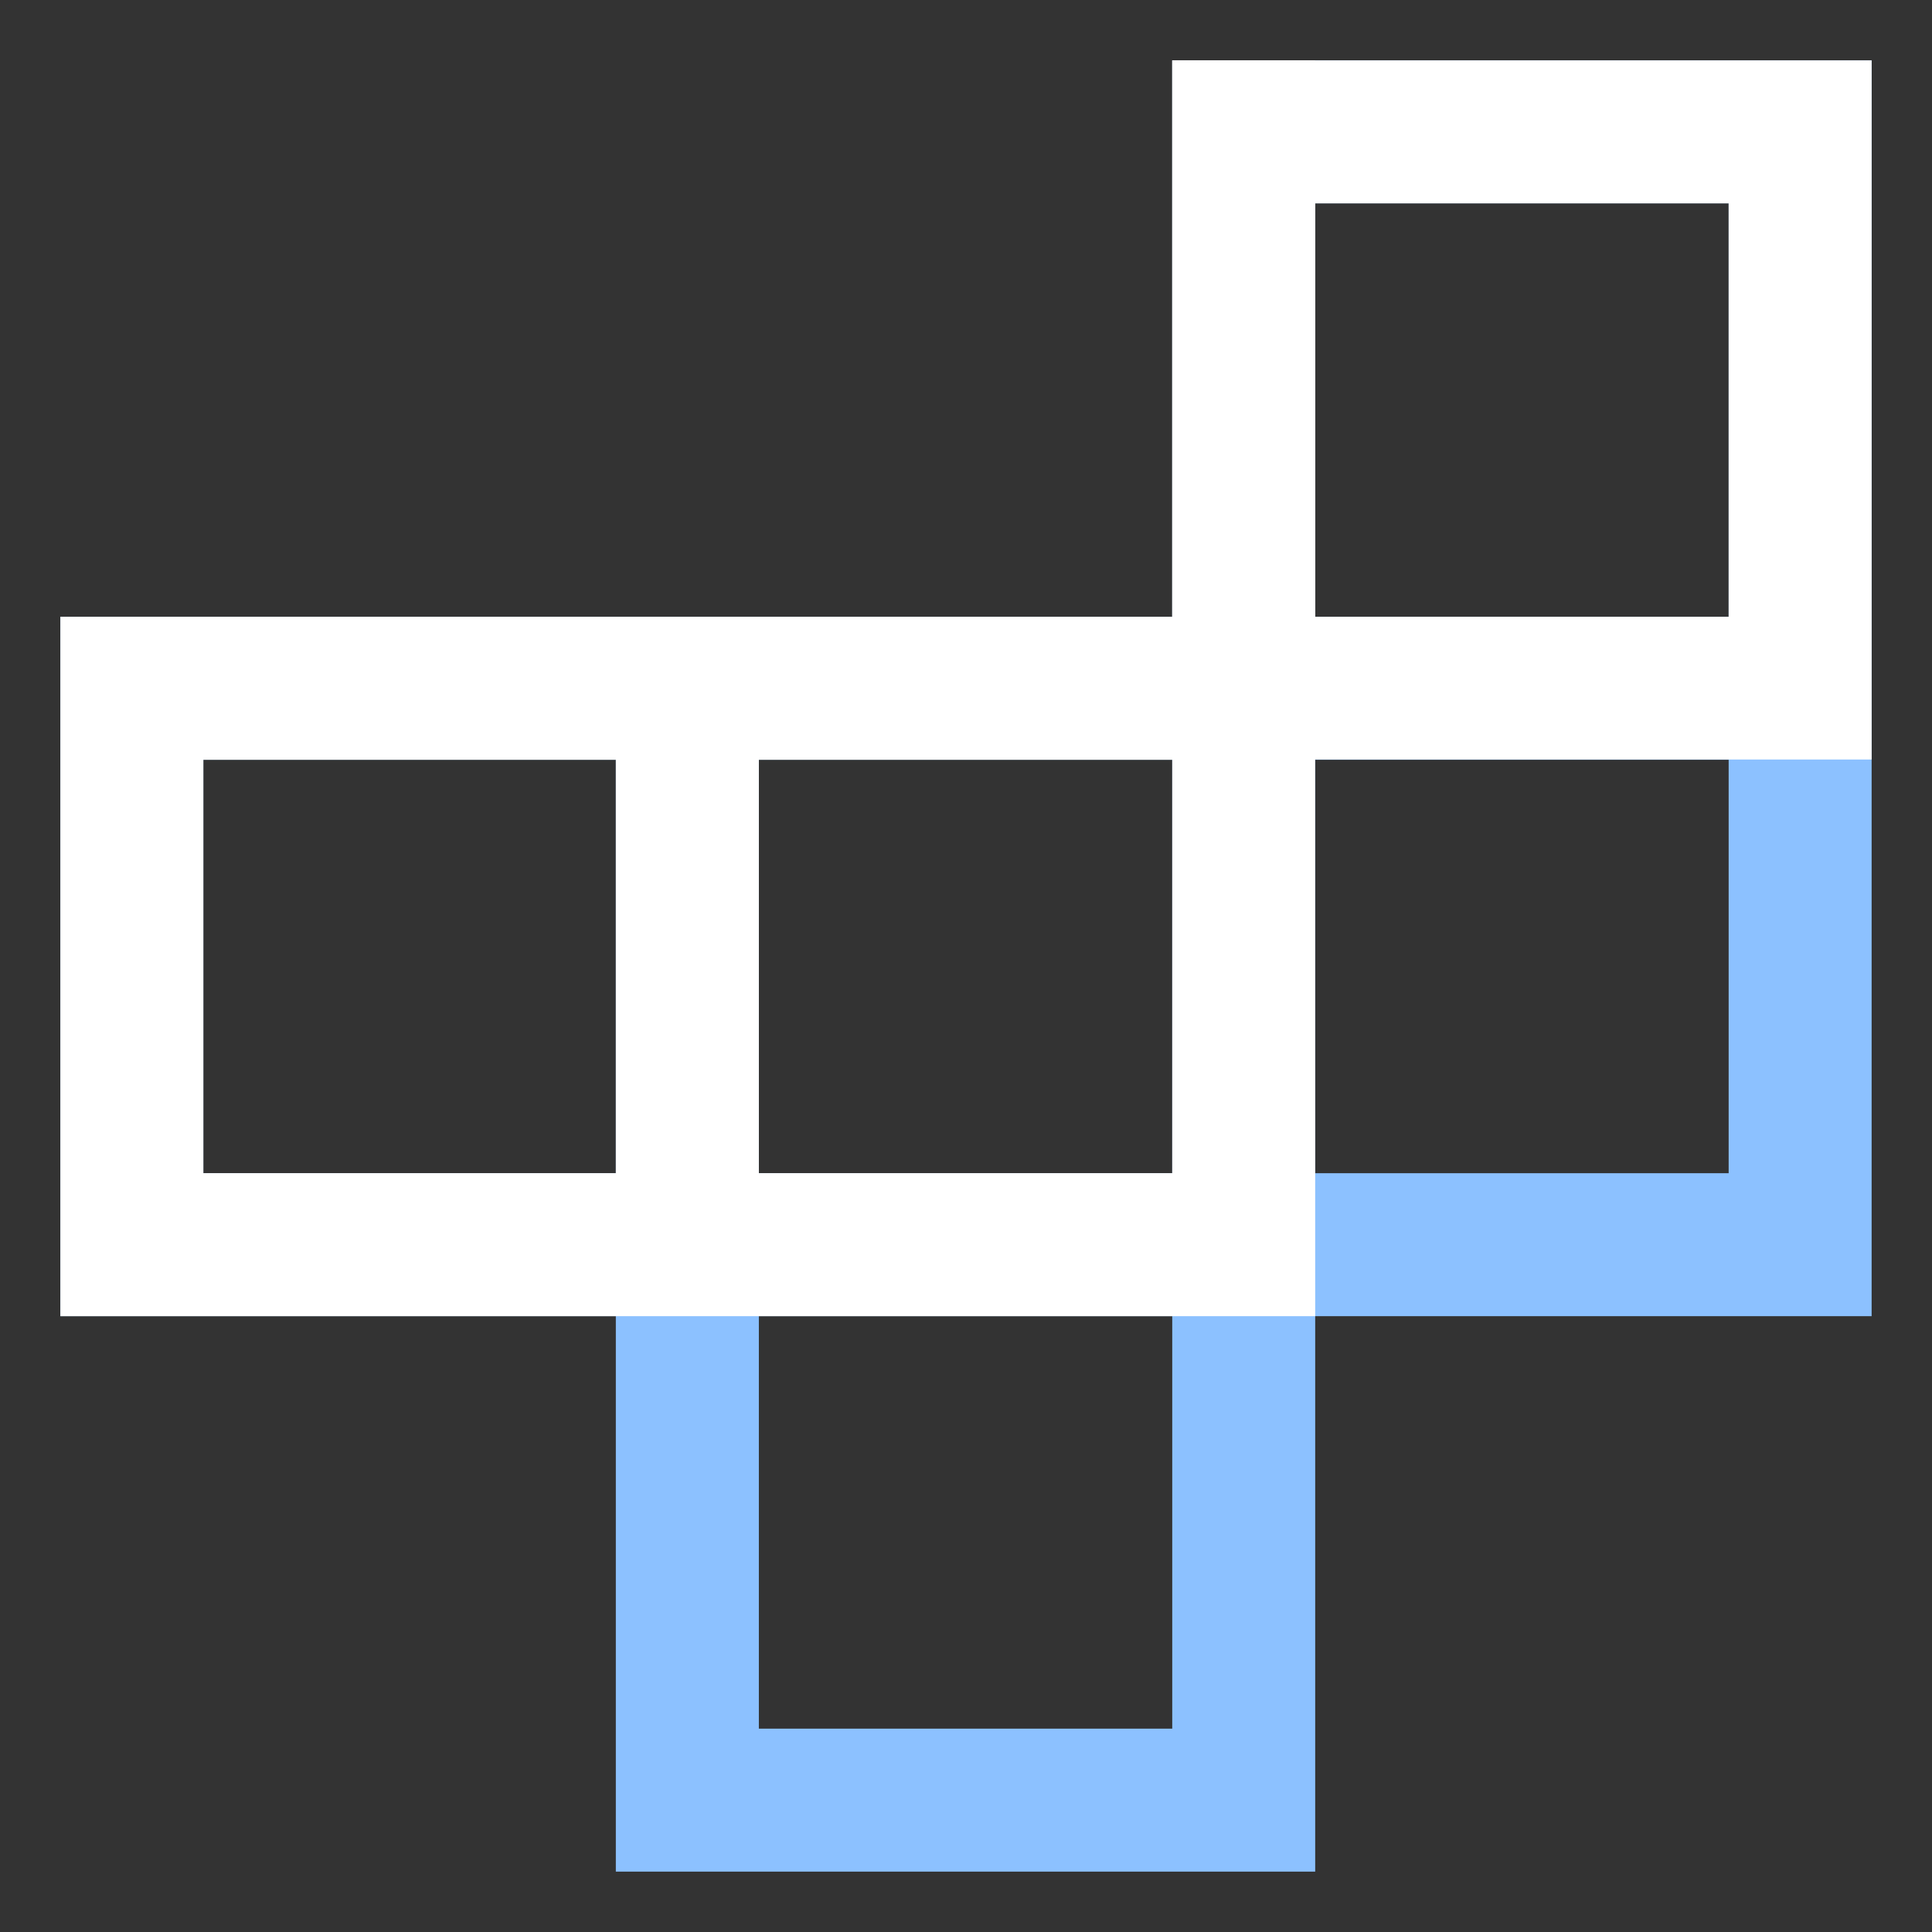 <svg width="32" height="32" fill="none" xmlns="http://www.w3.org/2000/svg"><rect width="100%" height="100%" fill="#333333" stroke="none"/><mask id="mask0_1517_98" style="mask-type:alpha" maskUnits="userSpaceOnUse" x="0" y="0" width="32" height="32"><path fill="#D9D9D9" d="M0 0h32v32H0z"/></mask><g mask="url(#mask0_1517_98)"><path d="M12.569 28.632h6.847V21.8h-6.847v6.832zm-9.2-9.2H10.2v-6.848H3.368v6.847zm9.2 0h6.847v-6.848h-6.847v6.847zm9.215 0h6.848v-6.848h-6.848v6.847zm0-9.216h6.848V3.368h-6.848v6.848zM10.2 31v-9.2H1V10.216h18.416V1H31v20.8h-9.216V31H10.2z" fill="#8CC1FF"/><path d="M21.784 10.216h6.848V3.368h-6.848v6.848zm-2.368 0V1H31v11.58H19.418l-.002-2.364z" fill="#fff"/><path d="M3.368 19.431H10.2v-6.847H3.368v6.847zm9.2 0h6.848v-6.847h-6.847v6.847zM10.2 21.8H1V10.216h18.416V1h2.364l.004 20.8H10.2z" fill="#fff"/></g></svg>